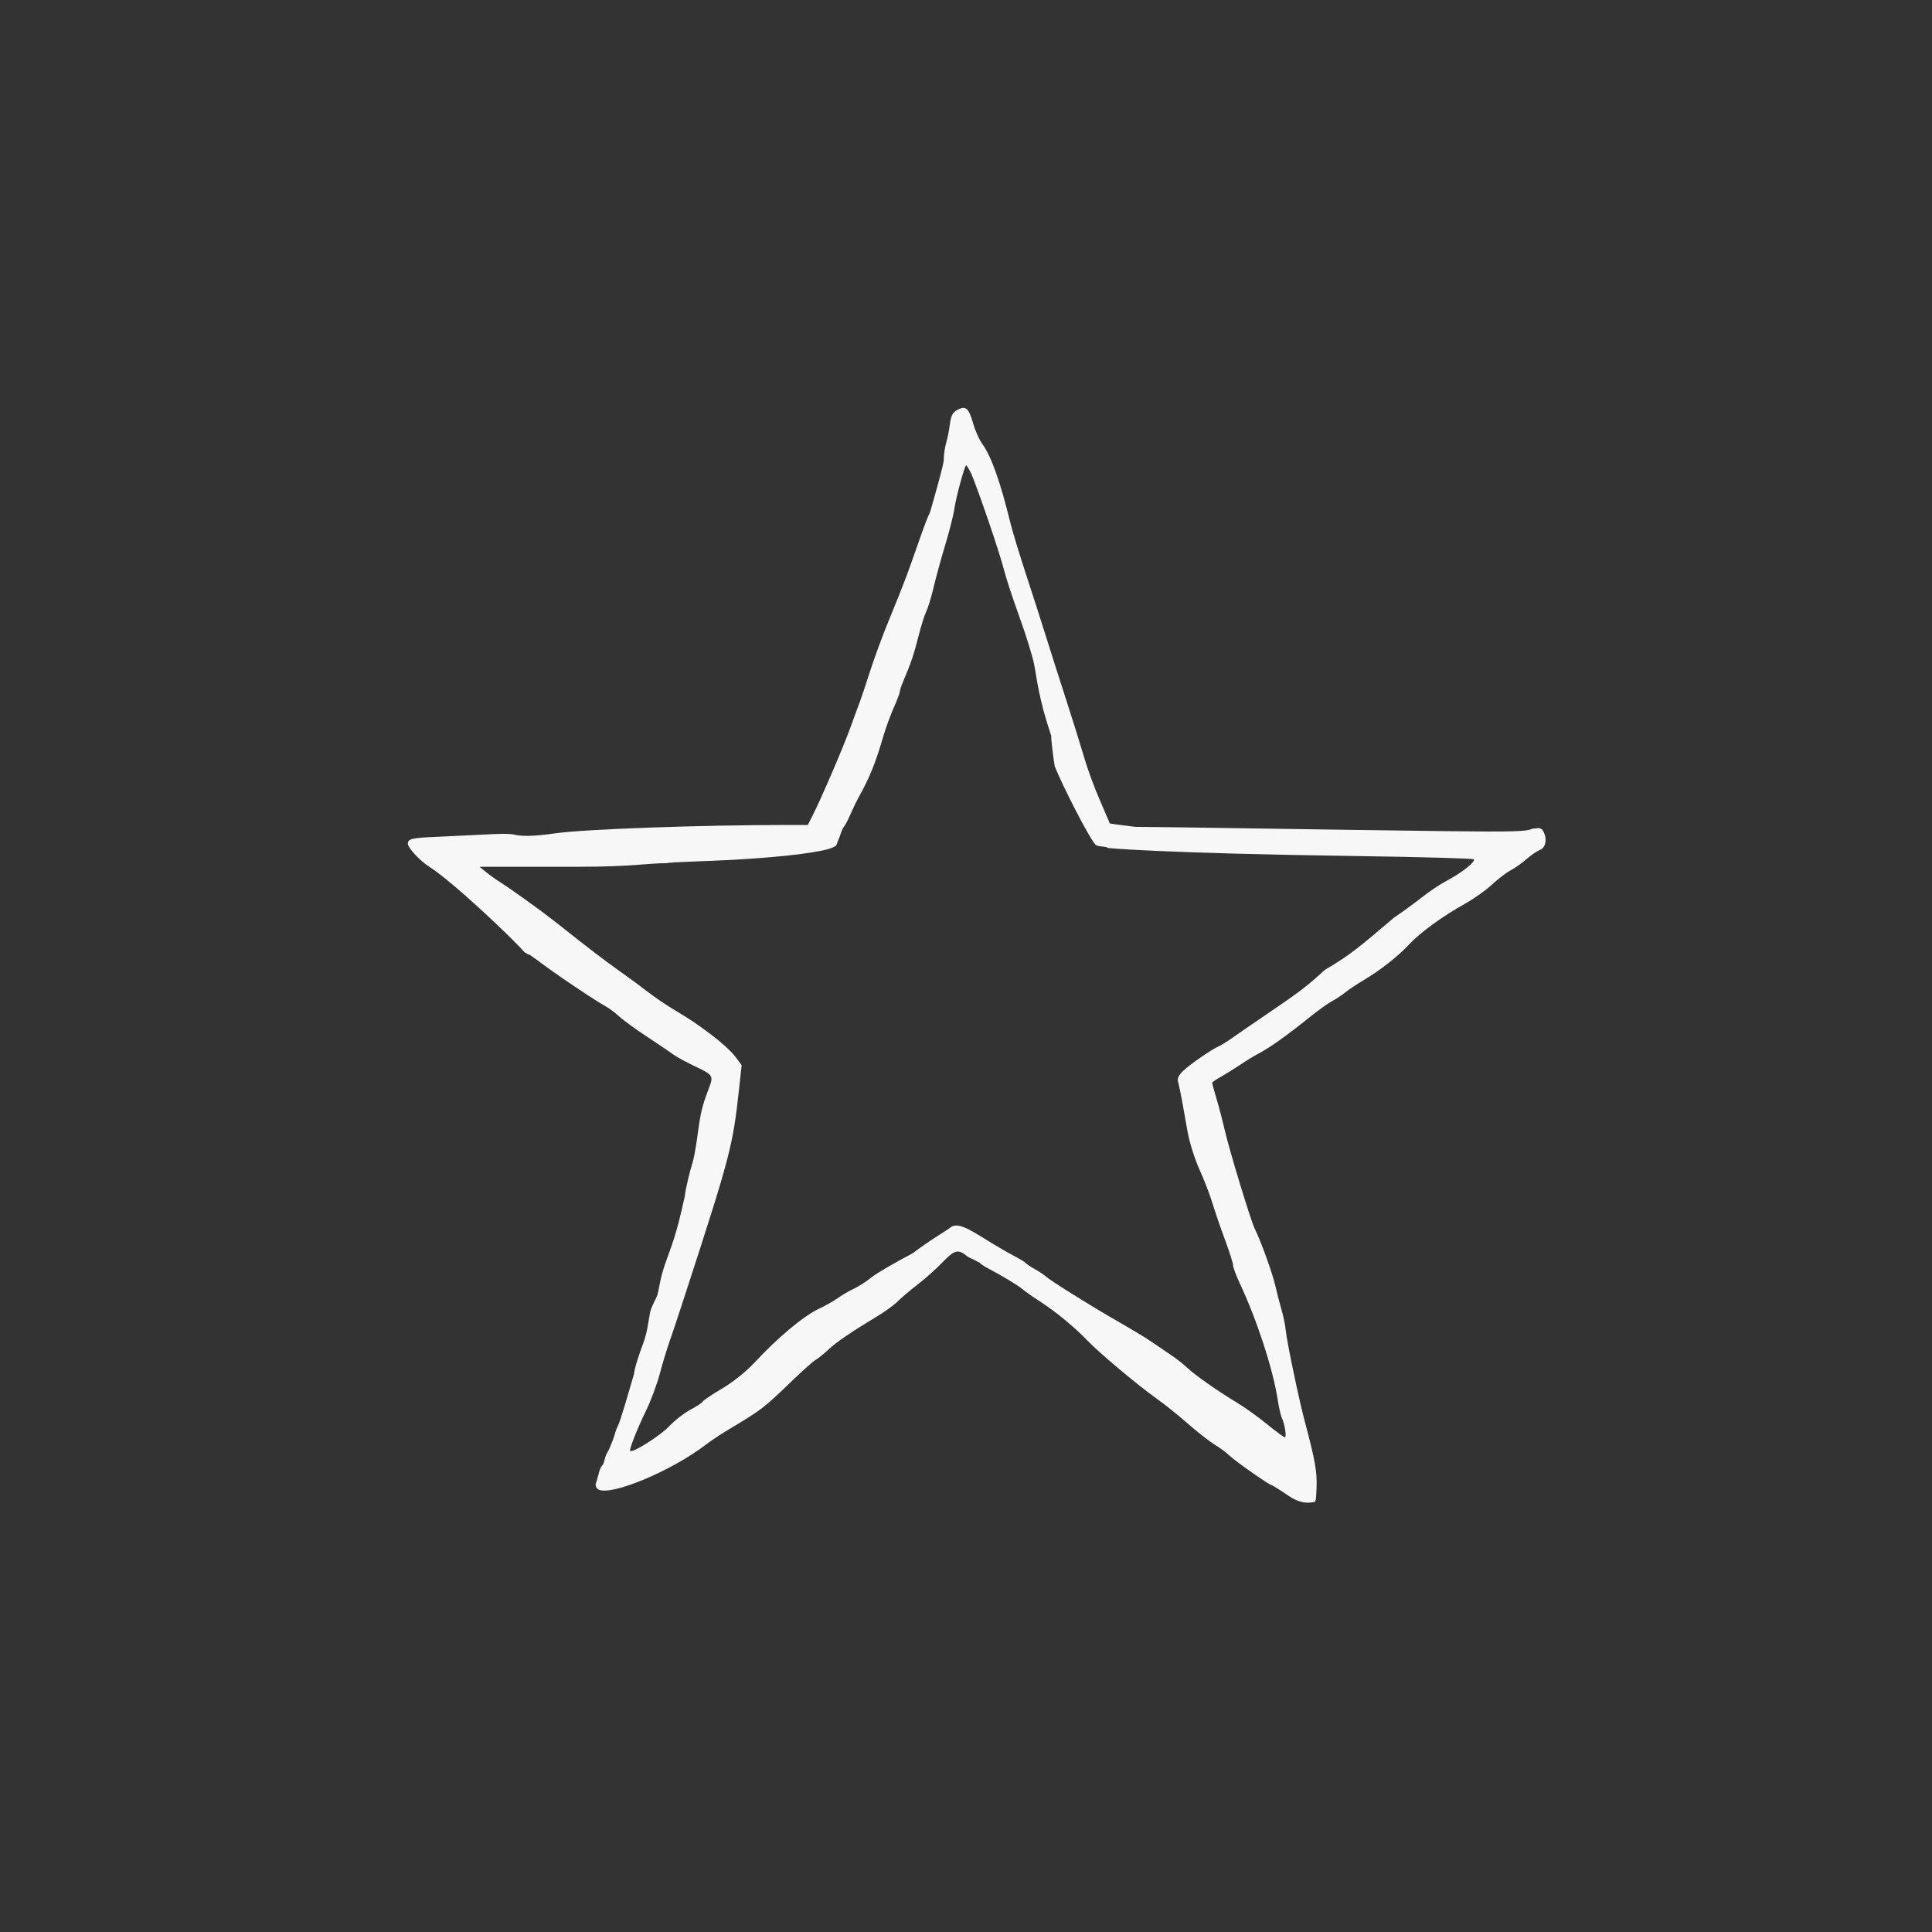 <?xml version="1.0" encoding="UTF-8"?> <svg xmlns="http://www.w3.org/2000/svg" width="90" height="90" viewBox="0 0 90 90" fill="none"><rect x="0" y="0" width="90" height="90" fill="#333333" stroke="none"/><path fill-rule="evenodd" clip-rule="evenodd" d="M44.608 19.089C44.374 19.215 44.303 19.352 44.247 19.775C44.209 20.065 44.133 20.448 44.078 20.625C44.023 20.803 43.962 21.17 43.962 21.456C43.962 21.63 43.494 23.275 43.326 23.862C43.12 24.24 42.618 25.79 42.239 26.809C42.068 27.267 41.699 28.193 41.419 28.866C41.139 29.539 40.742 30.615 40.535 31.257C40.329 31.899 40.12 32.525 40.072 32.647C40.023 32.77 39.821 33.32 39.623 33.871C39.279 34.824 38.253 37.211 37.829 38.041L37.63 38.43H36.704C32.64 38.43 27.178 38.627 25.842 38.822C24.77 38.978 24.259 38.955 23.941 38.878C23.702 38.82 23.067 38.849 22.529 38.878C21.992 38.907 21.026 38.953 20.384 38.981C19.157 39.032 19 39.071 19 39.318C19 39.494 19.576 40.109 19.982 40.366C21.147 41.105 24.05 43.888 24.43 44.356C24.538 44.412 24.593 44.468 24.647 44.468C24.701 44.468 25.328 44.971 26.185 45.558C27.041 46.145 27.913 46.715 28.122 46.825C28.331 46.936 28.647 47.164 28.824 47.333C29.002 47.502 29.588 47.93 30.128 48.284C30.667 48.639 31.228 49.019 31.375 49.129C31.521 49.239 32.035 49.515 32.515 49.742C33.498 50.207 33.13 50.164 32.737 51.53C32.596 52.019 32.53 52.647 32.466 53.087C32.403 53.526 32.309 54.038 32.249 54.199C32.189 54.36 31.908 55.475 31.907 55.7C31.729 56.479 31.563 57.296 31.167 58.369C31.043 58.705 30.934 59.003 30.833 59.37C30.733 59.737 30.672 60.186 30.62 60.339C30.568 60.492 30.362 60.819 30.294 61.094C30.226 61.369 30.176 62.017 29.968 62.563C29.76 63.11 29.558 63.741 29.534 64.006C29.262 64.931 28.938 66.094 28.774 66.451C28.704 66.543 28.635 66.853 28.555 67.067C28.475 67.281 28.364 67.558 28.285 67.679C28.206 67.799 28.176 67.971 28.122 68.156C28.068 68.286 28.014 68.267 27.959 68.434C27.905 68.526 27.905 68.624 27.851 68.791C27.796 68.995 27.796 68.995 27.742 69.162C27.796 69.323 27.742 69.268 27.87 69.384C28.459 69.707 31.294 68.522 32.906 67.279C33.112 67.12 33.564 66.819 33.911 66.612C35.508 65.654 35.548 65.624 36.937 64.287C37.414 63.828 37.894 63.403 38.003 63.342C38.113 63.281 38.371 63.073 38.577 62.88C38.968 62.515 39.638 62.057 40.828 61.341C41.216 61.107 41.668 60.78 41.832 60.613C41.996 60.447 42.412 60.094 42.755 59.83C43.099 59.566 43.611 59.109 43.893 58.816C44.463 58.223 44.629 58.178 45.033 58.504C45.185 58.626 45.335 58.647 45.449 58.726C45.624 58.81 45.606 58.814 45.624 58.81C45.644 58.856 45.831 58.983 46.041 59.093C46.697 59.437 47.442 59.888 47.641 60.061C47.746 60.153 48.101 60.403 48.43 60.615C49.175 61.098 50.069 61.833 50.648 62.44C51.2 63.019 52.987 64.518 53.888 65.158C54.26 65.423 54.915 65.948 55.343 66.326C55.771 66.703 56.326 67.137 56.576 67.29C56.826 67.443 57.136 67.672 57.264 67.8C57.511 68.045 59.129 69.18 59.231 69.18C59.265 69.18 59.629 69.41 60.04 69.69C60.522 70.018 60.896 70.015 61.06 69.991C61.297 69.956 61.301 70.069 61.33 69.325C61.361 68.558 61.268 68.037 60.767 66.158C60.502 65.161 59.942 62.477 59.899 61.998C59.878 61.758 59.787 61.312 59.697 61.006C59.607 60.7 59.477 60.2 59.409 59.894C59.28 59.32 58.728 57.788 58.459 57.259C58.273 56.893 57.274 53.608 57.044 52.61C56.953 52.212 56.786 51.573 56.672 51.19C56.559 50.806 56.466 50.469 56.466 50.441C56.466 50.413 56.649 50.287 56.873 50.162C57.097 50.036 57.5 49.785 57.769 49.604C58.038 49.422 58.404 49.197 58.583 49.103C59.154 48.805 59.907 48.27 61.06 47.344C61.43 47.047 61.879 46.727 62.059 46.633C62.238 46.539 62.514 46.356 62.672 46.227C62.831 46.098 63.214 45.843 63.524 45.659C64.298 45.201 65.124 44.552 65.642 43.994C66.157 43.441 67.193 42.686 68.249 42.097C68.667 41.864 69.233 41.461 69.507 41.203C69.782 40.945 70.173 40.647 70.376 40.54C70.58 40.433 70.91 40.199 71.111 40.02C71.312 39.841 71.593 39.649 71.736 39.593C72.037 39.476 72.091 38.997 71.843 38.649C71.669 38.518 71.669 38.6 71.391 38.6C71.139 38.738 70.496 38.757 67.335 38.718C61.25 38.643 54.131 38.518 52.882 38.518L52.013 38.407L51.699 38.361C51.58 38.094 51.377 37.591 51.199 37.188C51.021 36.786 50.69 35.914 50.512 35.307C50.333 34.701 49.944 33.454 49.646 32.536C49.349 31.619 48.934 30.317 48.724 29.645C48.515 28.972 48.097 27.671 47.795 26.753C47.494 25.836 47.167 24.76 47.069 24.362C46.583 22.388 46.182 21.265 45.748 20.663C45.613 20.476 45.429 20.062 45.338 19.743C45.13 19.008 44.991 18.884 44.608 19.089ZM45.212 21.999C45.445 22.46 46.577 25.762 46.765 26.528C46.855 26.896 47.175 27.874 47.475 28.699C47.775 29.525 48.087 30.526 48.168 30.924C48.314 31.641 48.363 32.471 48.973 34.286C48.945 34.351 49.094 35.499 49.135 35.7C49.479 36.572 50.739 39.047 51.036 39.352C51.14 39.458 51.574 39.417 51.601 39.501C51.601 39.501 53.815 39.743 63.253 39.879C66.18 39.921 68.61 39.989 68.653 40.029C68.76 40.13 68.112 40.645 67.41 41.019C67.093 41.187 66.565 41.539 66.238 41.8C65.91 42.061 65.325 42.488 64.936 42.749C63.362 44.083 62.927 44.473 61.717 45.18C60.837 45.984 60.577 46.182 58.855 47.351C58.288 47.736 57.63 48.188 57.394 48.356C57.157 48.524 56.884 48.695 56.787 48.735C56.474 48.864 55.444 49.572 55.124 49.878C54.894 50.098 54.832 50.237 54.884 50.419C54.922 50.553 55.003 50.939 55.064 51.275C55.124 51.612 55.243 52.275 55.328 52.749C55.413 53.223 55.658 53.999 55.873 54.473C56.088 54.947 56.363 55.66 56.483 56.057C56.604 56.455 56.87 57.231 57.074 57.781C57.278 58.332 57.445 58.858 57.444 58.95C57.444 59.043 57.584 59.419 57.755 59.785C58.548 61.474 59.294 63.757 59.514 65.166C59.575 65.558 59.665 65.958 59.714 66.055C59.848 66.326 59.946 66.956 59.854 66.956C59.809 66.956 59.432 66.678 59.016 66.339C58.601 66 57.967 65.546 57.608 65.331C56.728 64.804 55.654 64.049 55.294 63.705C55.132 63.551 54.804 63.293 54.565 63.133C54.327 62.973 53.946 62.715 53.72 62.559C53.3 62.271 53.038 62.113 51.796 61.395C50.646 60.731 48.901 59.634 48.716 59.459C48.646 59.392 48.419 59.242 48.211 59.124C48.002 59.006 47.808 58.876 47.778 58.833C47.748 58.791 47.504 58.642 47.235 58.503C46.966 58.364 46.393 58.03 45.961 57.762C45.112 57.234 44.573 56.905 44.249 57.201C44.144 57.297 43.326 57.762 42.511 58.386C41.675 58.822 40.807 59.33 40.583 59.514C40.359 59.699 39.992 59.935 39.767 60.039C39.543 60.143 39.213 60.335 39.035 60.465C38.856 60.596 38.466 60.817 38.167 60.958C37.434 61.303 36.235 62.303 35.143 63.48C34.762 63.891 34.153 64.378 33.653 64.674C33.187 64.949 32.775 65.226 32.737 65.289C32.699 65.352 32.439 65.523 32.16 65.67C31.88 65.817 31.432 66.168 31.163 66.451C30.748 66.888 29.462 67.698 29.356 67.589C29.299 67.532 29.705 66.506 30.113 65.674C30.323 65.245 30.602 64.494 30.732 64.006C30.862 63.519 31.058 62.869 31.167 62.563C31.276 62.257 31.61 61.257 31.907 60.339C34.04 53.773 34.136 53.408 34.431 50.697L34.549 49.619L34.248 49.215C34.083 48.993 33.602 48.553 33.18 48.236C32.364 47.625 32.334 47.605 31.326 46.991C30.967 46.772 30.454 46.421 30.185 46.211C29.917 46.001 29.33 45.569 28.882 45.252C28.153 44.735 27.481 44.221 25.835 42.917C25.224 42.434 23.803 41.413 23.304 41.099C23.11 40.977 22.812 40.764 22.644 40.627L22.337 40.377H26.982C29.494 40.377 30.128 40.21 31.054 40.21C31.195 40.155 32.986 40.12 34.208 40.05C36.579 39.914 38.33 39.695 38.801 39.475C39.011 39.377 38.927 39.413 39.09 39.039C39.17 38.856 39.195 38.67 39.307 38.523C39.42 38.376 39.577 38.03 39.67 37.817C39.763 37.604 39.908 37.304 39.994 37.151C40.514 36.219 40.779 35.563 41.153 34.286C41.265 33.903 41.482 33.309 41.635 32.966C41.788 32.623 41.914 32.293 41.914 32.234C41.914 32.174 41.98 31.967 42.062 31.774C42.435 30.892 42.577 30.473 42.785 29.645C42.908 29.155 43.073 28.63 43.151 28.477C43.23 28.324 43.382 27.823 43.49 27.365C43.598 26.906 43.845 26.005 44.039 25.363C44.233 24.721 44.422 23.97 44.459 23.695C44.526 23.203 44.937 21.674 45.009 21.674C45.029 21.674 45.127 21.831 45.212 21.999Z" fill="#F7F7F7"></path></svg> 